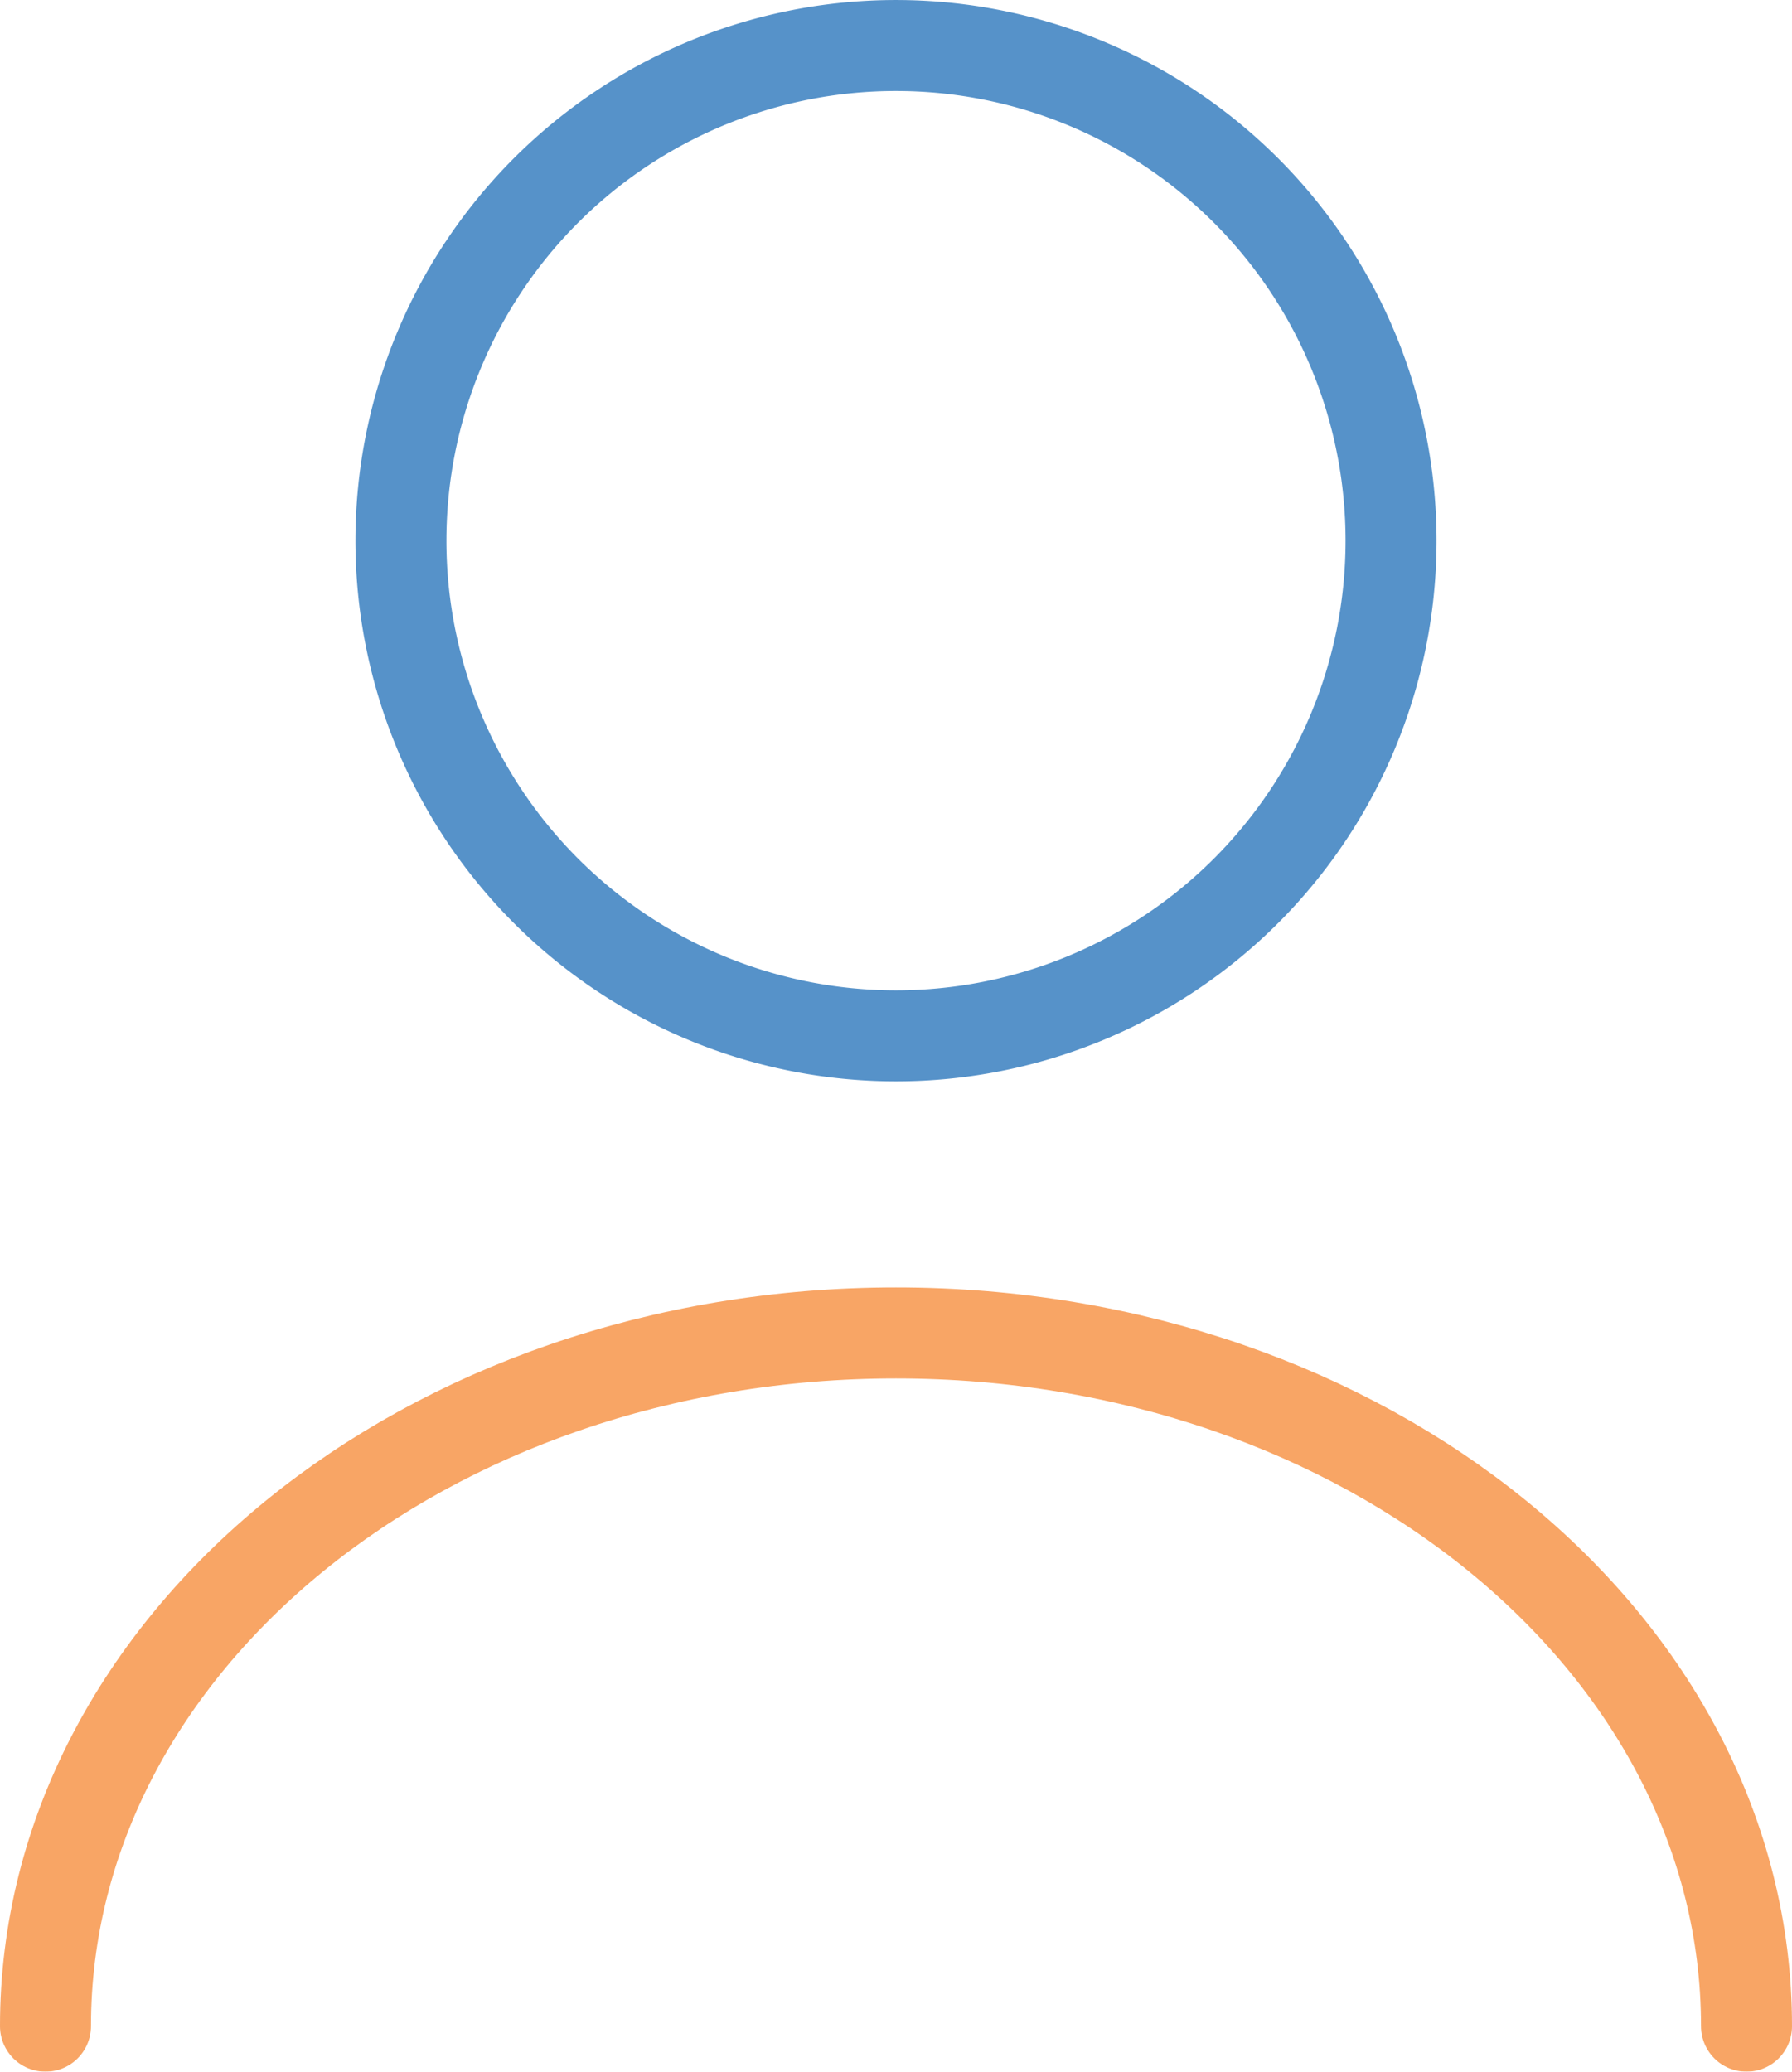 <svg xmlns="http://www.w3.org/2000/svg" width="98.477" height="113.821" viewBox="0 0 98.477 113.821"><g transform="translate(-0.91 0.5)" opacity="0.8"><path d="M34.205,56.411A27.205,27.205,0,1,0,7,29.205,27.205,27.205,0,0,0,34.205,56.411Z" transform="translate(15.943)" fill="none" stroke="#2c77bc" stroke-linecap="round" stroke-linejoin="round" stroke-width="5"/><path d="M96.887,53.087C96.887,32.031,75.94,15,50.149,15S3.41,32.031,3.41,53.087" transform="translate(0 57.734)" fill="none" stroke="#f68e3e" stroke-linecap="round" stroke-linejoin="round" stroke-width="5"/></g></svg>